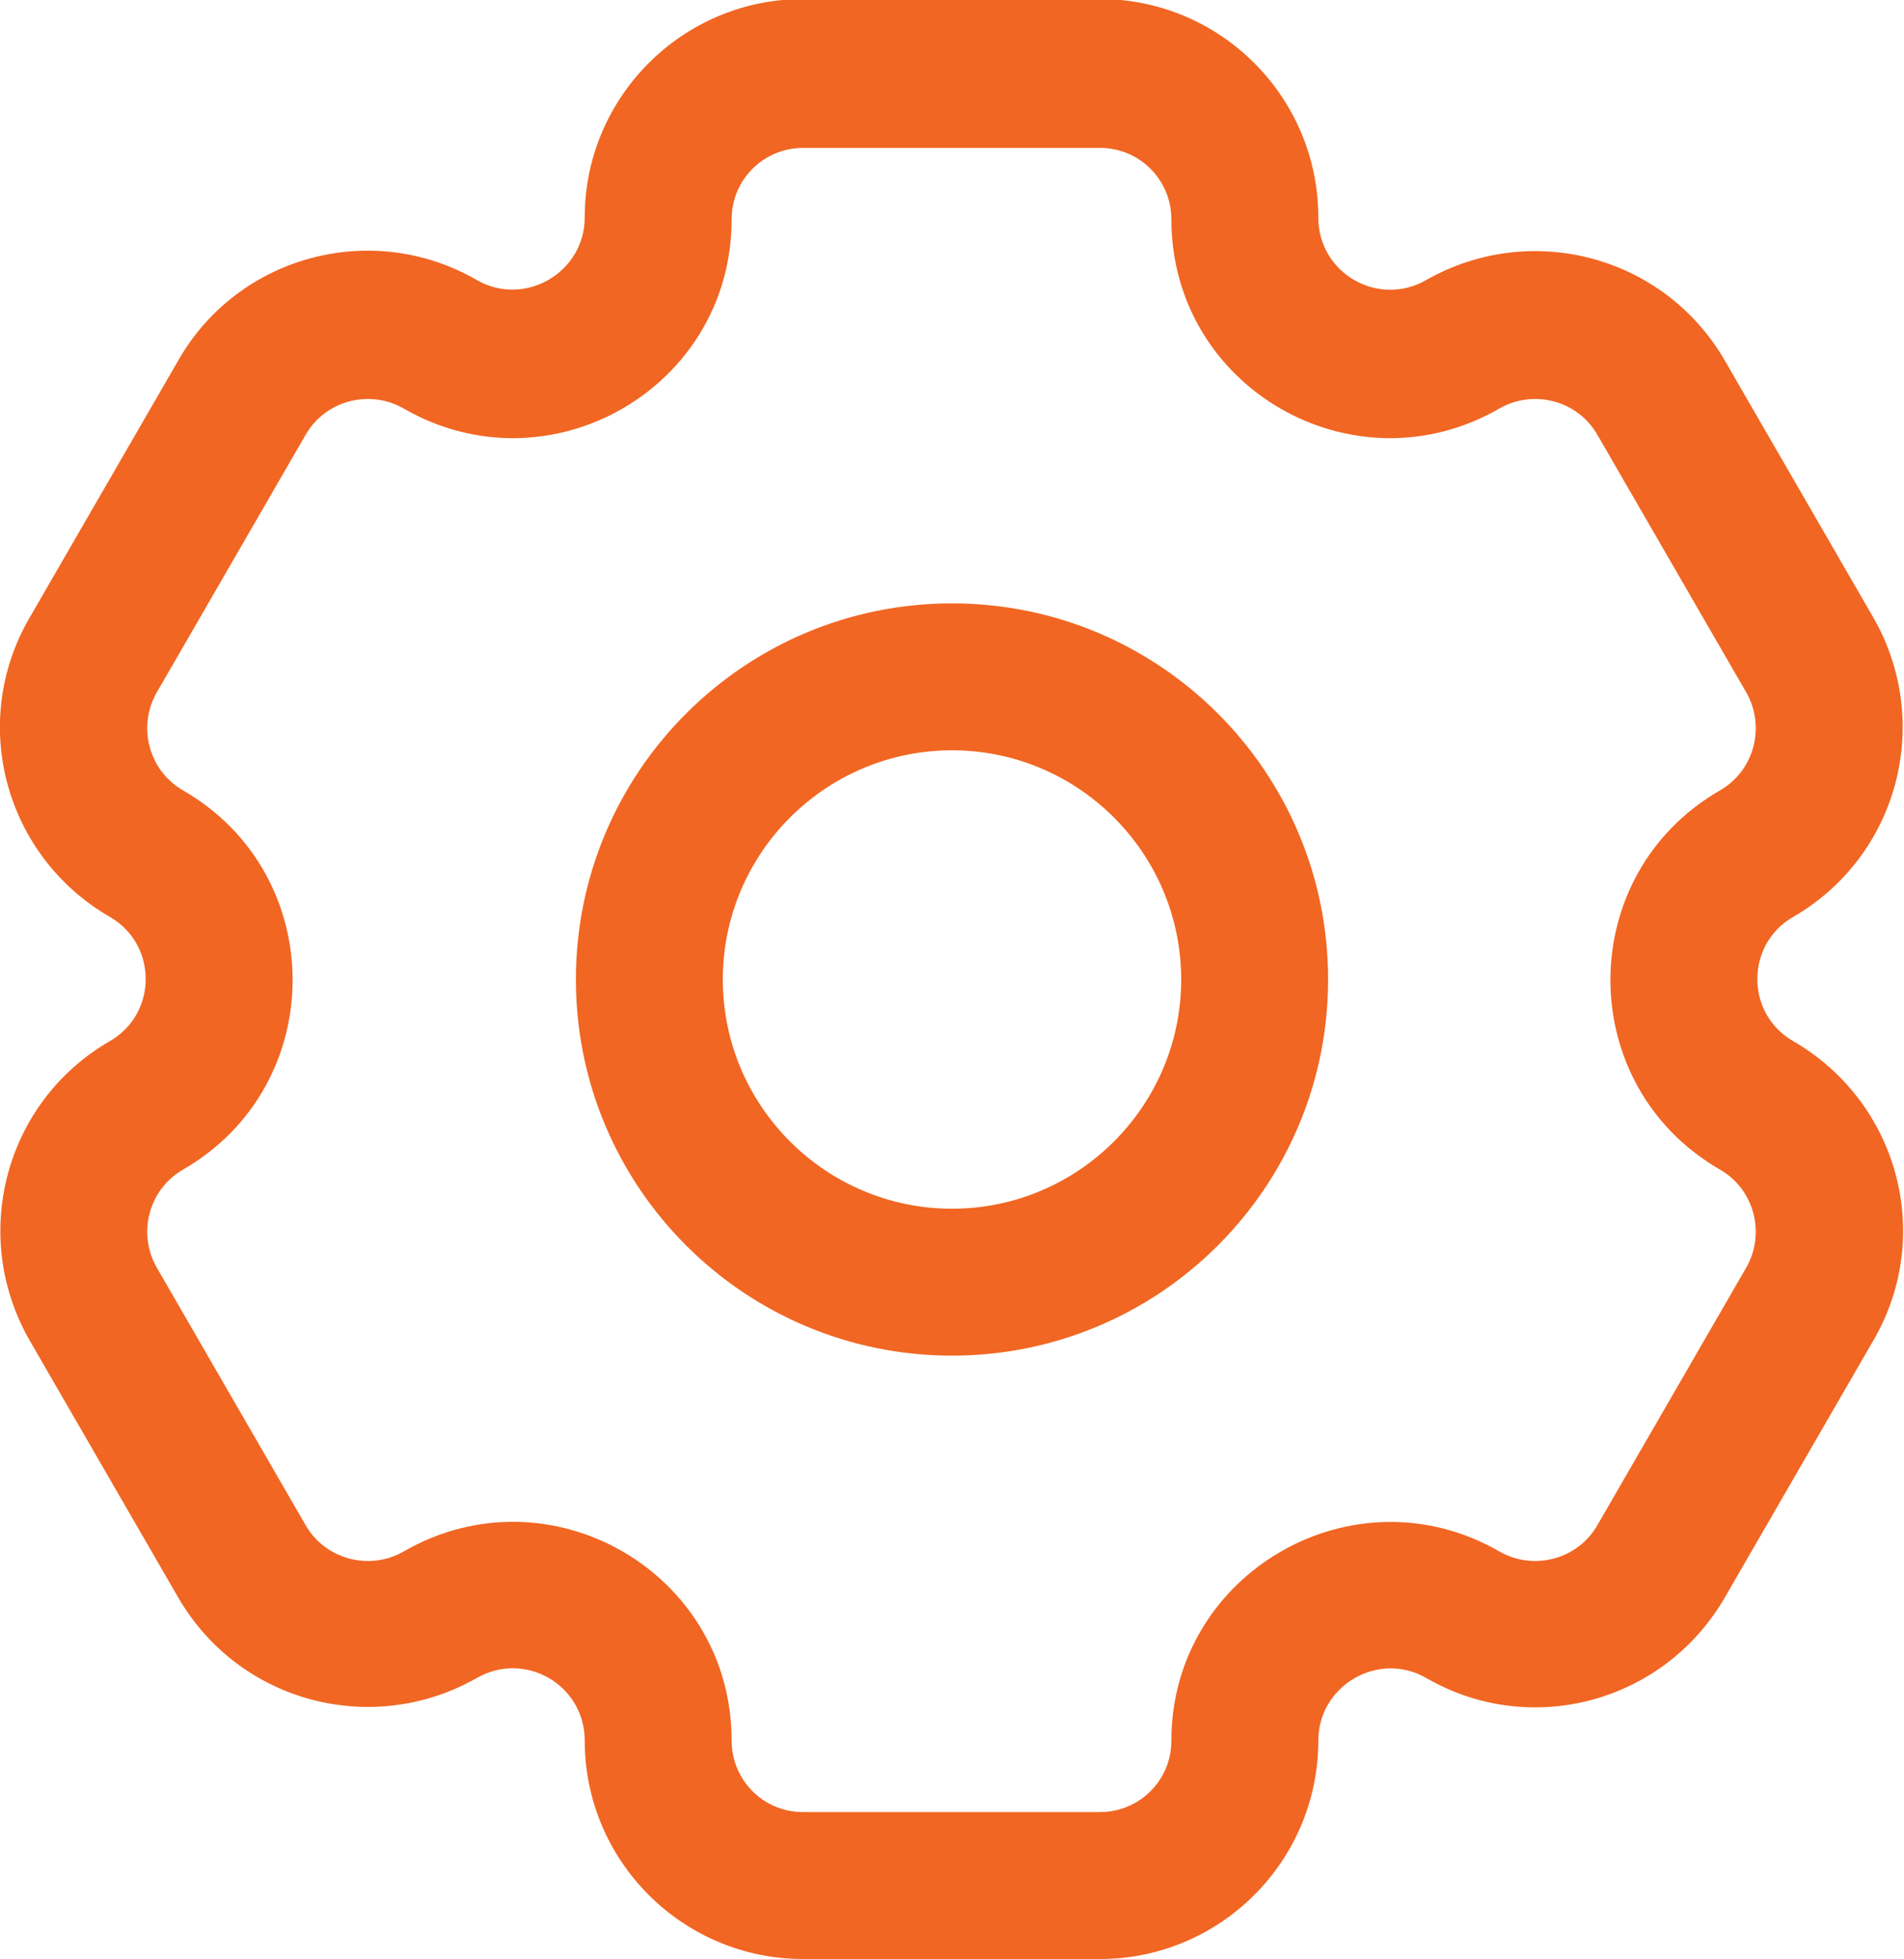 <?xml version="1.0" encoding="UTF-8"?><svg id="Layer_1" xmlns="http://www.w3.org/2000/svg" viewBox="0 0 19.44 20"><defs><style>.cls-1{fill:#f16622;fill-rule:evenodd;}</style></defs><path class="cls-1" d="M9.72,6.16c-2.12,0-3.84,1.72-3.84,3.84s1.72,3.84,3.84,3.84,3.84-1.72,3.84-3.84-1.72-3.84-3.84-3.84ZM7.38,10c0-1.29,1.05-2.34,2.34-2.34s2.34,1.05,2.34,2.34-1.05,2.34-2.34,2.34-2.34-1.05-2.34-2.34Z"/><path class="cls-1" d="M.3,6.31c-.62,1.07-.25,2.43.82,3.05.49.28.49.99,0,1.27-1.07.62-1.43,1.98-.82,3.05l1.52,2.63c.62,1.07,1.98,1.43,3.05.82.49-.28,1.1.07,1.1.64,0,1.23,1,2.23,2.23,2.23h3.03c1.23,0,2.23-1,2.23-2.23,0-.56.61-.92,1.1-.64,1.07.62,2.43.25,3.05-.82l1.52-2.63c.62-1.07.25-2.43-.82-3.05-.49-.28-.49-.99,0-1.27,1.07-.62,1.43-1.98.82-3.05l-1.52-2.63c-.62-1.07-1.98-1.43-3.05-.82-.49.28-1.1-.07-1.1-.64,0-1.23-1-2.23-2.23-2.23h-3.03c-1.23,0-2.23,1-2.23,2.23,0,.56-.61.92-1.1.64-1.07-.62-2.44-.25-3.05.82L.3,6.31ZM1.87,8.07c-.35-.2-.47-.65-.27-1l1.52-2.63c.2-.35.65-.47,1-.27,1.49.86,3.35-.21,3.35-1.93,0-.41.33-.73.73-.73h3.03c.41,0,.73.33.73.73,0,1.72,1.86,2.79,3.35,1.93.35-.2.8-.08,1,.27l1.52,2.63c.2.35.08.8-.27,1-1.49.86-1.49,3.01,0,3.87.35.2.47.65.27,1l-1.52,2.63c-.2.35-.65.47-1,.27-1.49-.86-3.35.22-3.35,1.93,0,.41-.33.73-.73.73h-3.03c-.41,0-.73-.33-.73-.73,0-1.72-1.86-2.79-3.35-1.93-.35.2-.8.08-1-.27l-1.52-2.63c-.2-.35-.08-.8.27-1,1.49-.86,1.49-3.01,0-3.87Z"/></svg>